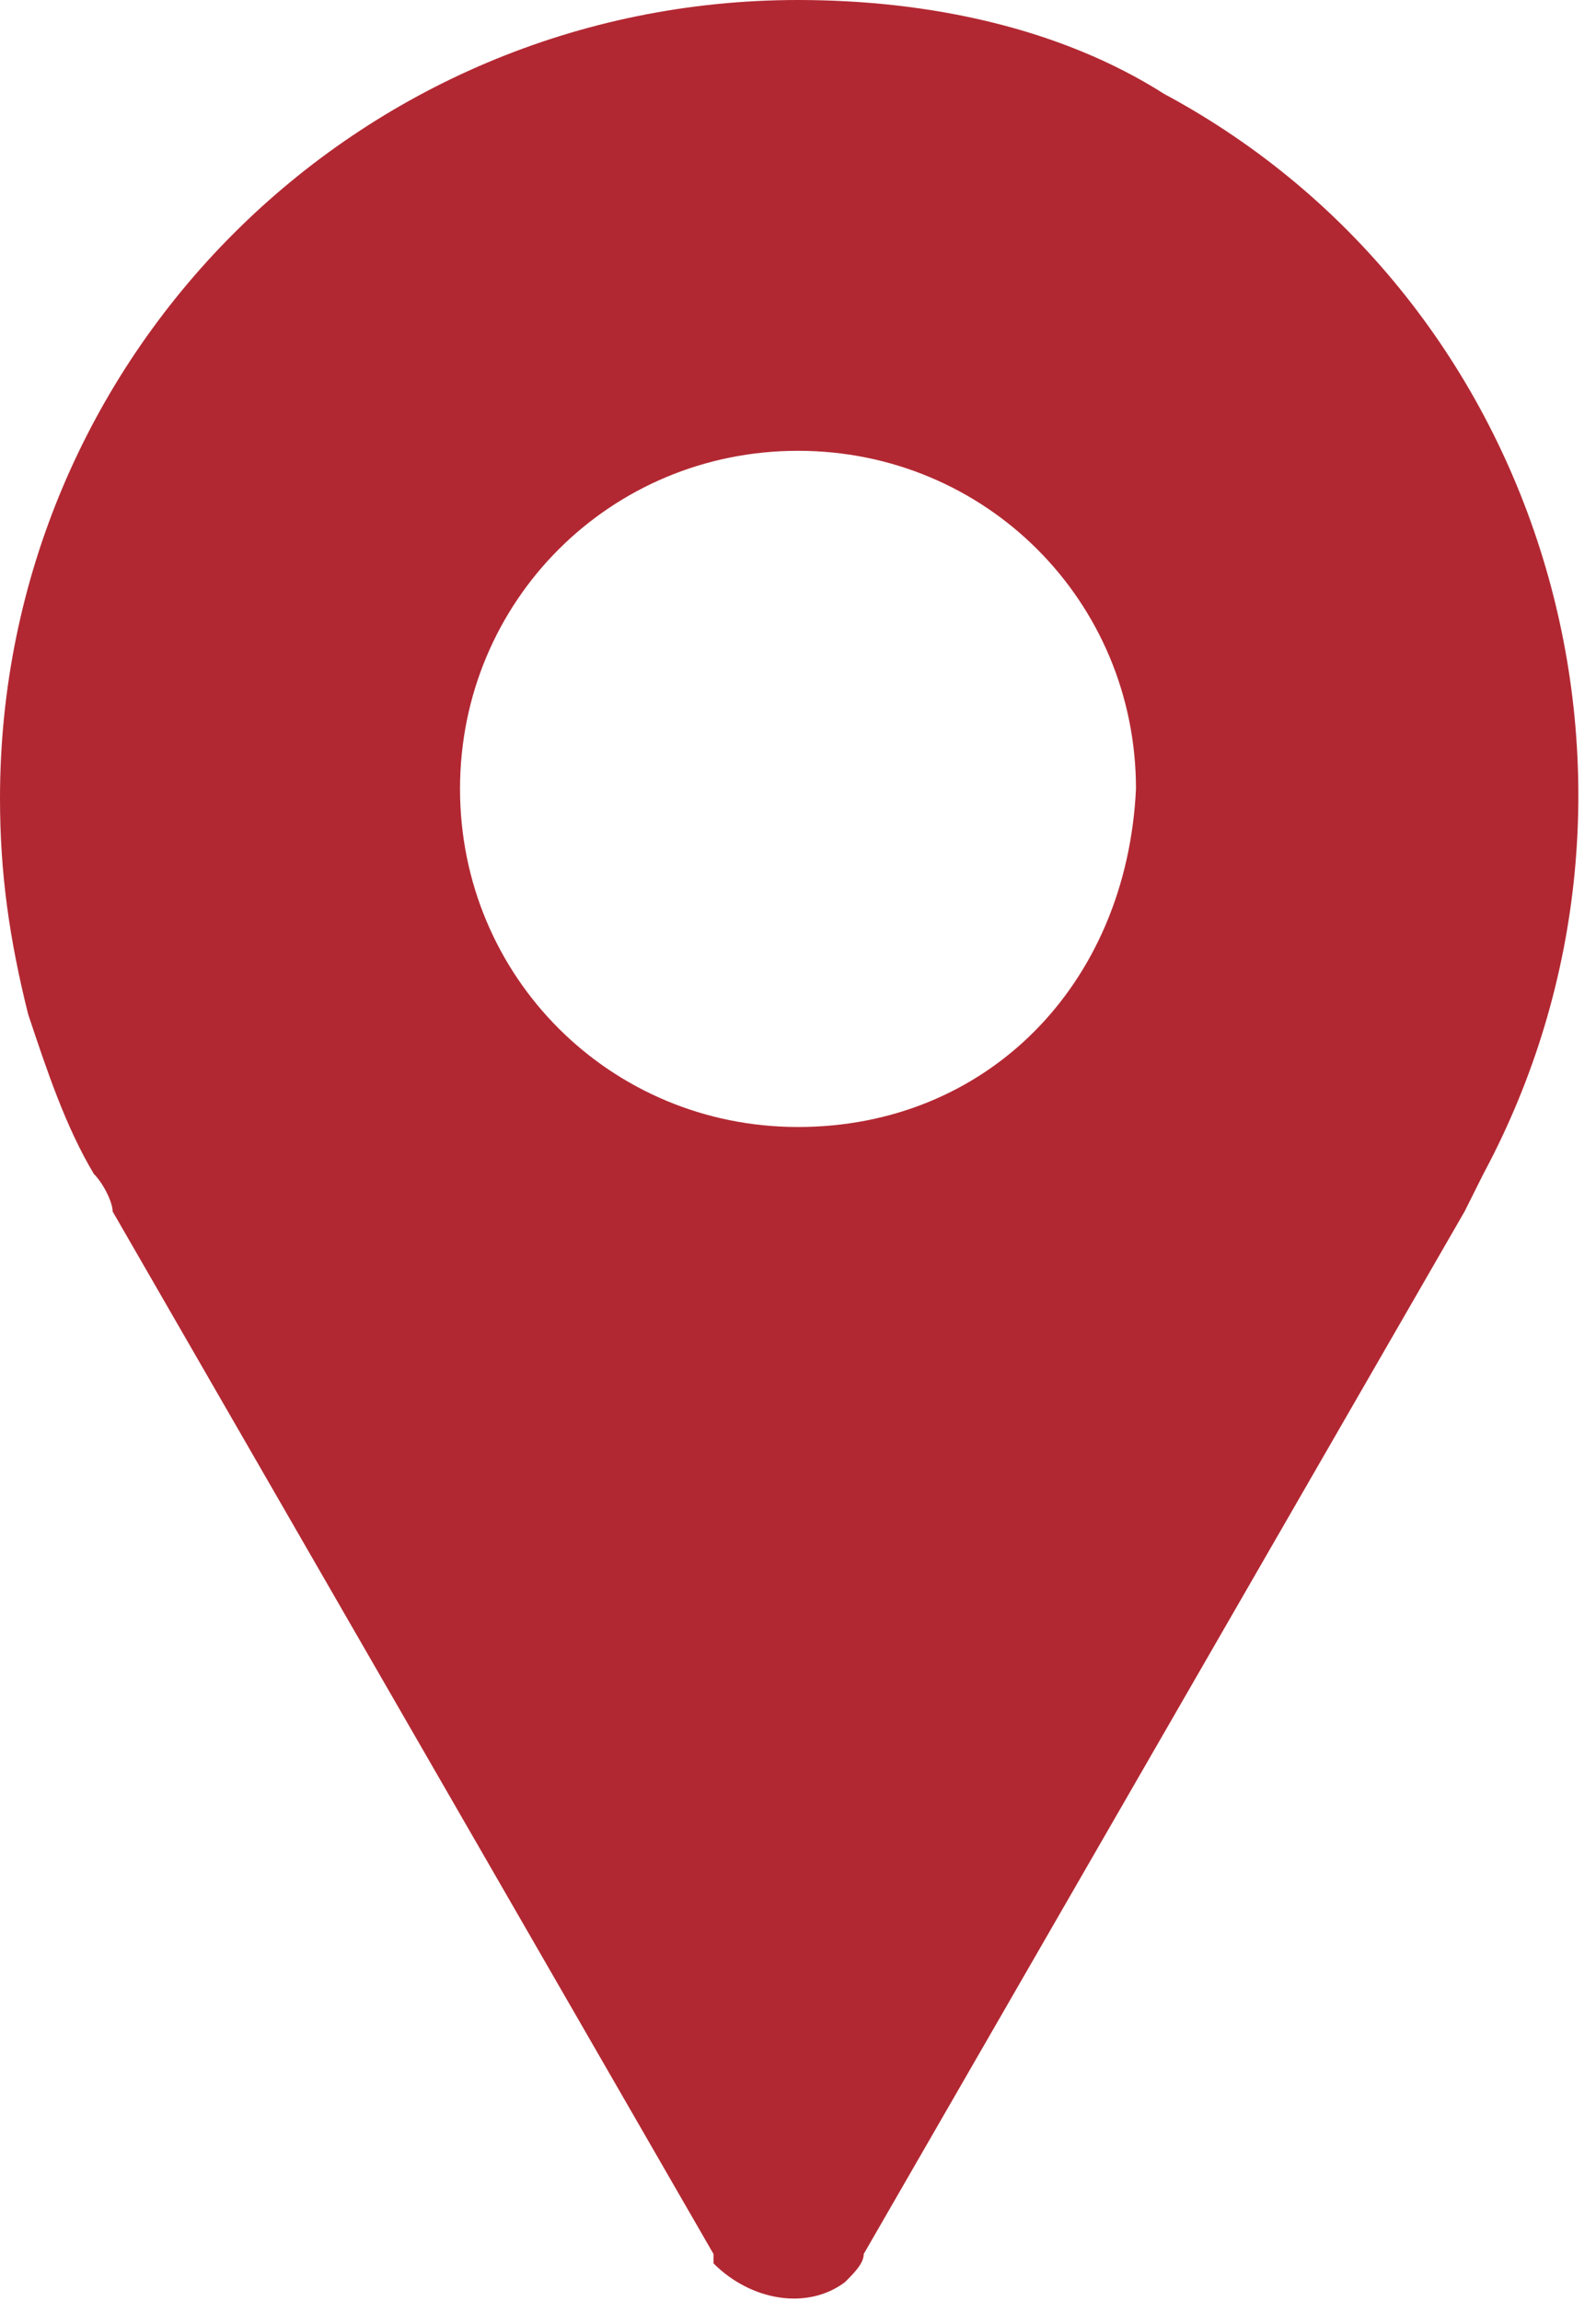 <?xml version="1.0" encoding="utf-8"?>
<!-- Generator: Adobe Illustrator 26.5.0, SVG Export Plug-In . SVG Version: 6.00 Build 0)  -->
<svg version="1.0" id="Ebene_1" xmlns="http://www.w3.org/2000/svg" xmlns:xlink="http://www.w3.org/1999/xlink" x="0px" y="0px"
	 width="17px" height="24.5px" viewBox="0 0 17 24.5" style="enable-background:new 0 0 17 24.5;" xml:space="preserve">
<style type="text/css">
	.st0{clip-path:url(#SVGID_00000003085620723894525450000006693801506830980756_);fill:#B22832;}
</style>
<g>
	<g>
		<defs>
			<rect id="SVGID_1_" y="0" width="17" height="24.5"/>
		</defs>
		<clipPath id="SVGID_00000010270783032454795570000016203356769387927967_">
			<use xlink:href="#SVGID_1_"  style="overflow:visible;"/>
		</clipPath>
		<path style="clip-path:url(#SVGID_00000010270783032454795570000016203356769387927967_);fill:#B22832;" d="M8.5,12
			c-2,0-3.6-1.6-3.6-3.6s1.6-3.6,3.6-3.6s3.6,1.6,3.6,3.6l0,0C12,10.5,10.5,12,8.5,12 M8.5,0C3.8,0,0,3.8,0,8.5
			c0,0.8,0.1,1.5,0.3,2.3C0.5,11.4,0.7,12,1,12.5c0.1,0.1,0.2,0.3,0.2,0.4L7.6,24c0,0,0,0,0,0.1c0.4,0.4,1,0.5,1.4,0.2
			c0.1-0.1,0.2-0.2,0.2-0.3l0,0l6.4-11.1l0.2-0.4C18,8.4,16.5,3.2,12.4,1C11.3,0.3,9.9,0,8.5,0"/>
	</g>
</g>
</svg>
